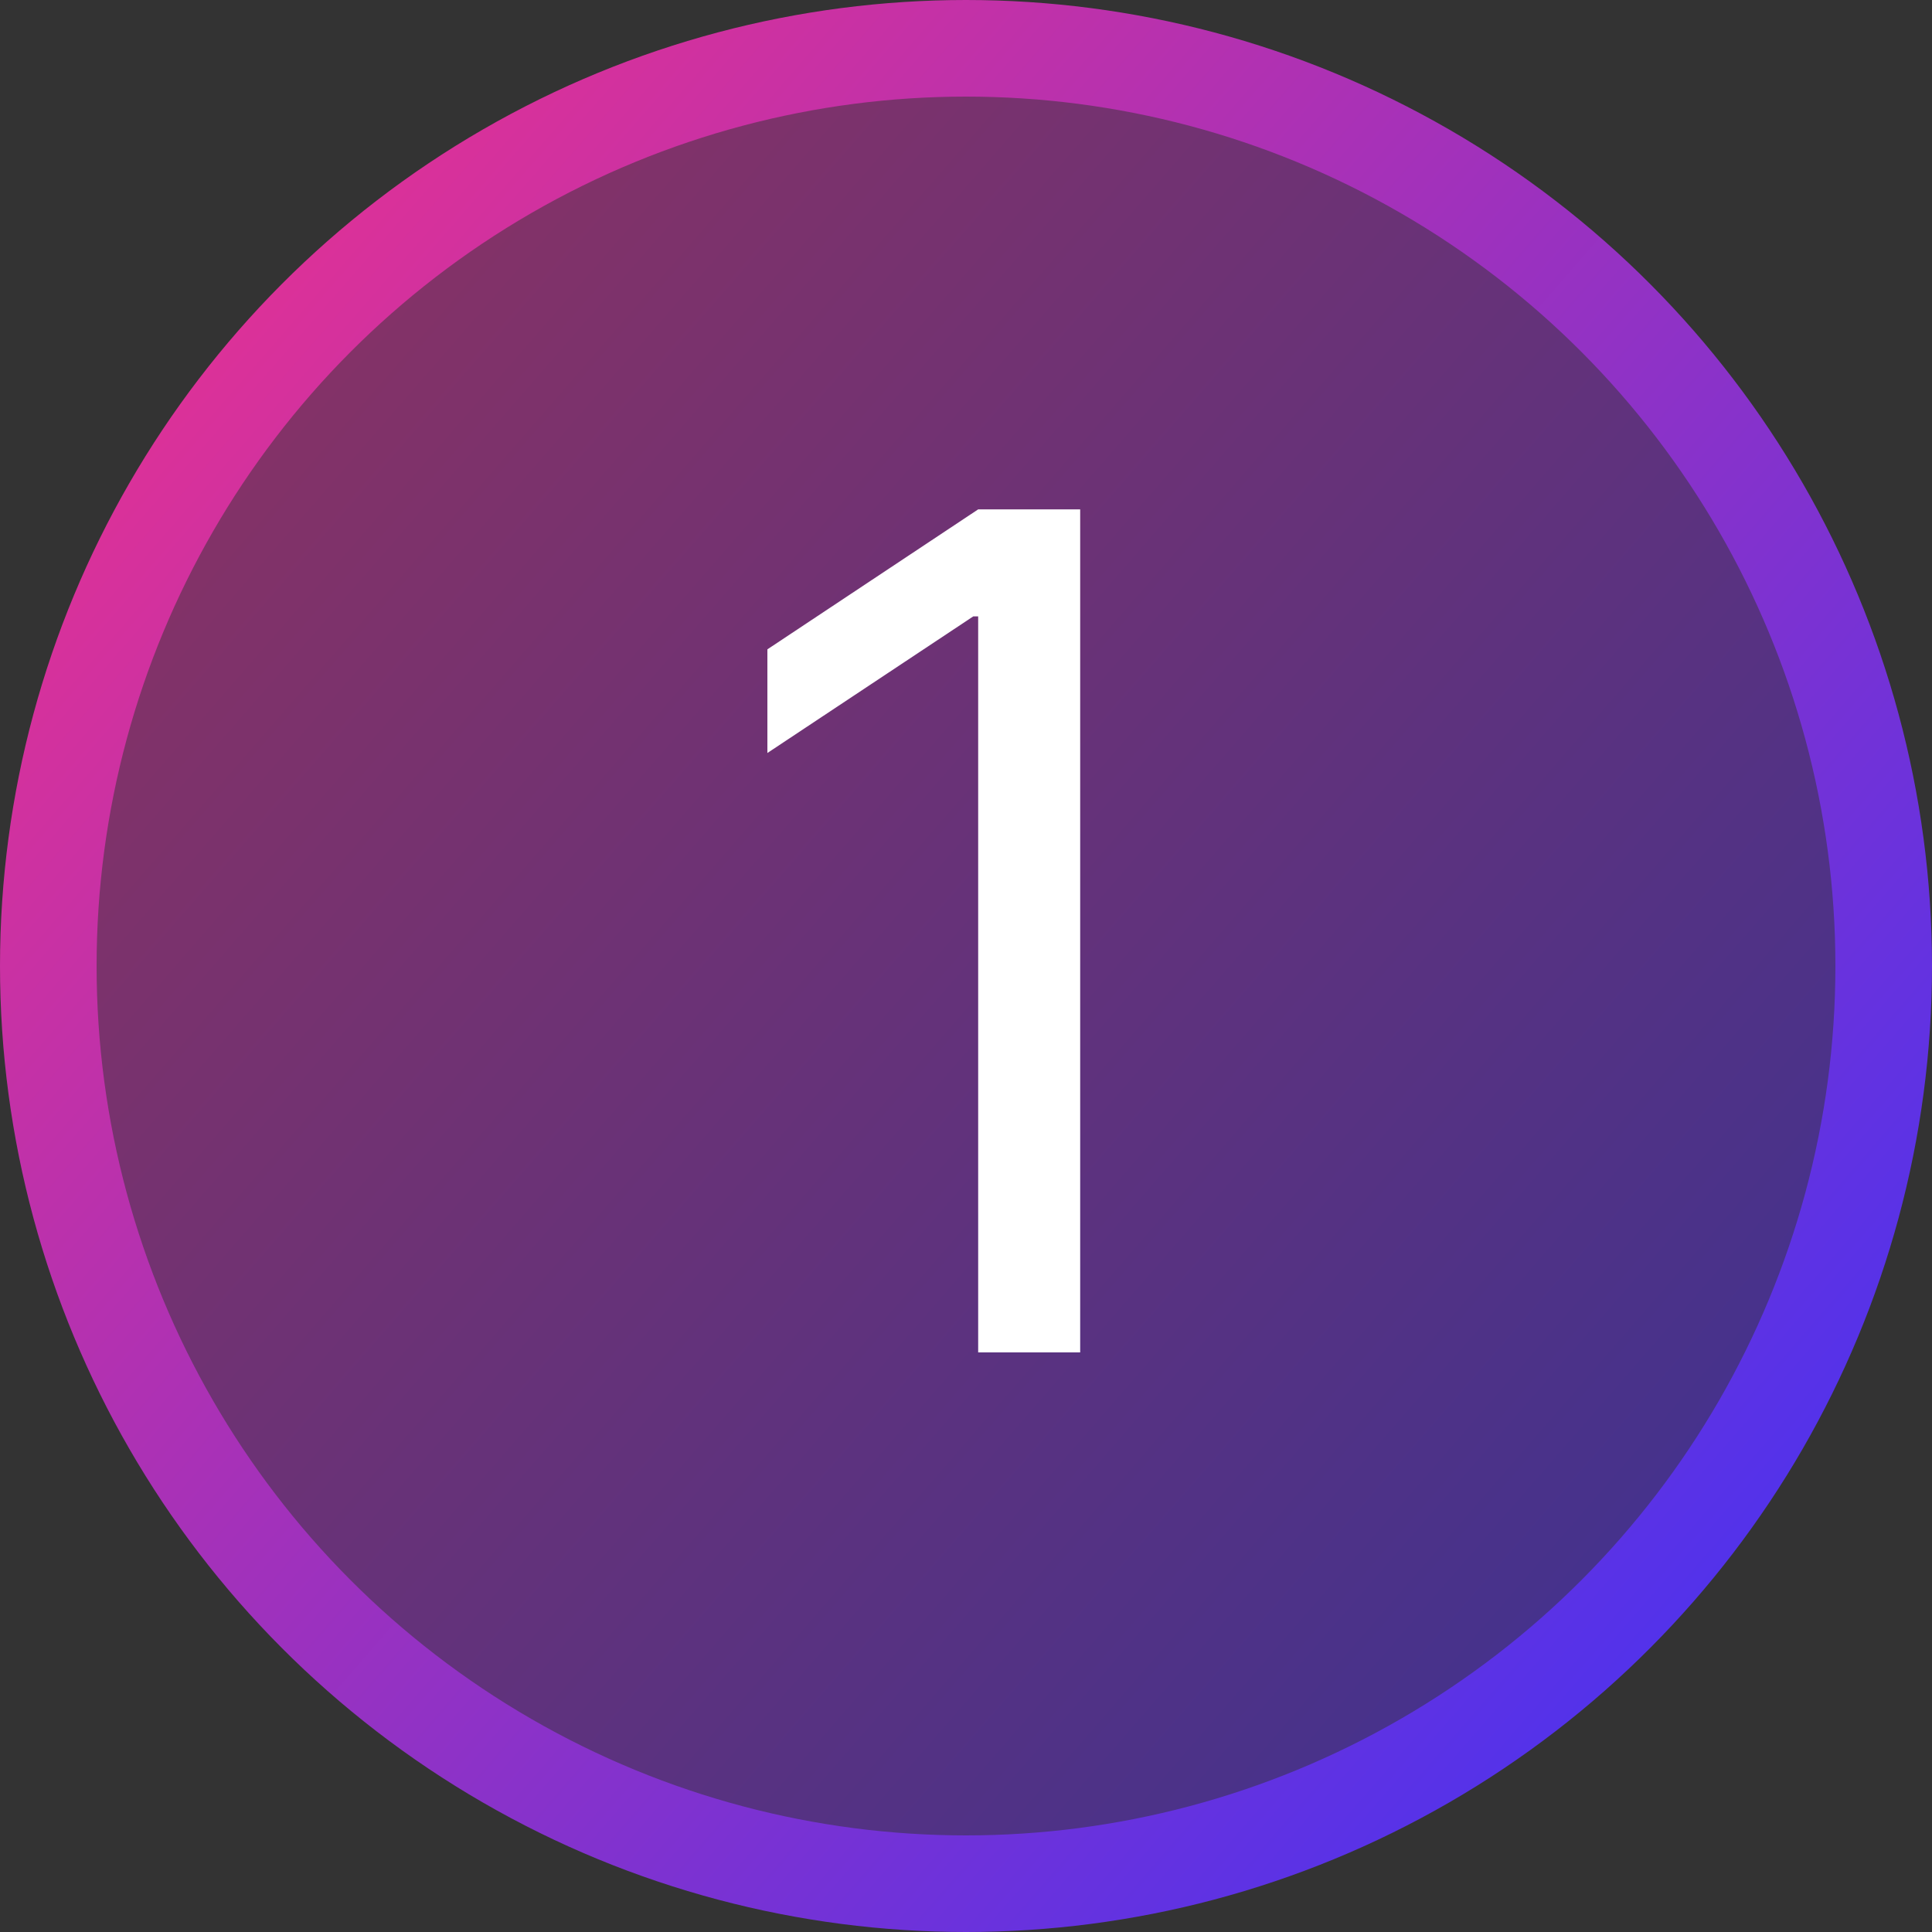 <svg width="20" height="20" viewBox="0 0 20 20" fill="none" xmlns="http://www.w3.org/2000/svg">
<rect x="0" y="0" width="20" height="20" fill="#333333" stroke="none"/>
<circle cx="10" cy="10" r="9.5" fill="url(#paint0_linear_235_562)" fill-opacity="0.5" stroke="url(#paint1_linear_235_562)"/>
<path d="M11.182 5.273V14H10.126V6.381H10.075L7.944 7.795V6.722L10.126 5.273H11.182Z" fill="white"/>
<defs>
<linearGradient id="paint0_linear_235_562" x1="0" y1="0" x2="21.29" y2="18.517" gradientUnits="userSpaceOnUse">
<stop stop-color="#F73188"/>
<stop offset="1" stop-color="#3732FB"/>
</linearGradient>
<linearGradient id="paint1_linear_235_562" x1="0" y1="0" x2="21.29" y2="18.517" gradientUnits="userSpaceOnUse">
<stop stop-color="#F73188"/>
<stop offset="1" stop-color="#3732FB"/>
</linearGradient>
</defs>
</svg>
